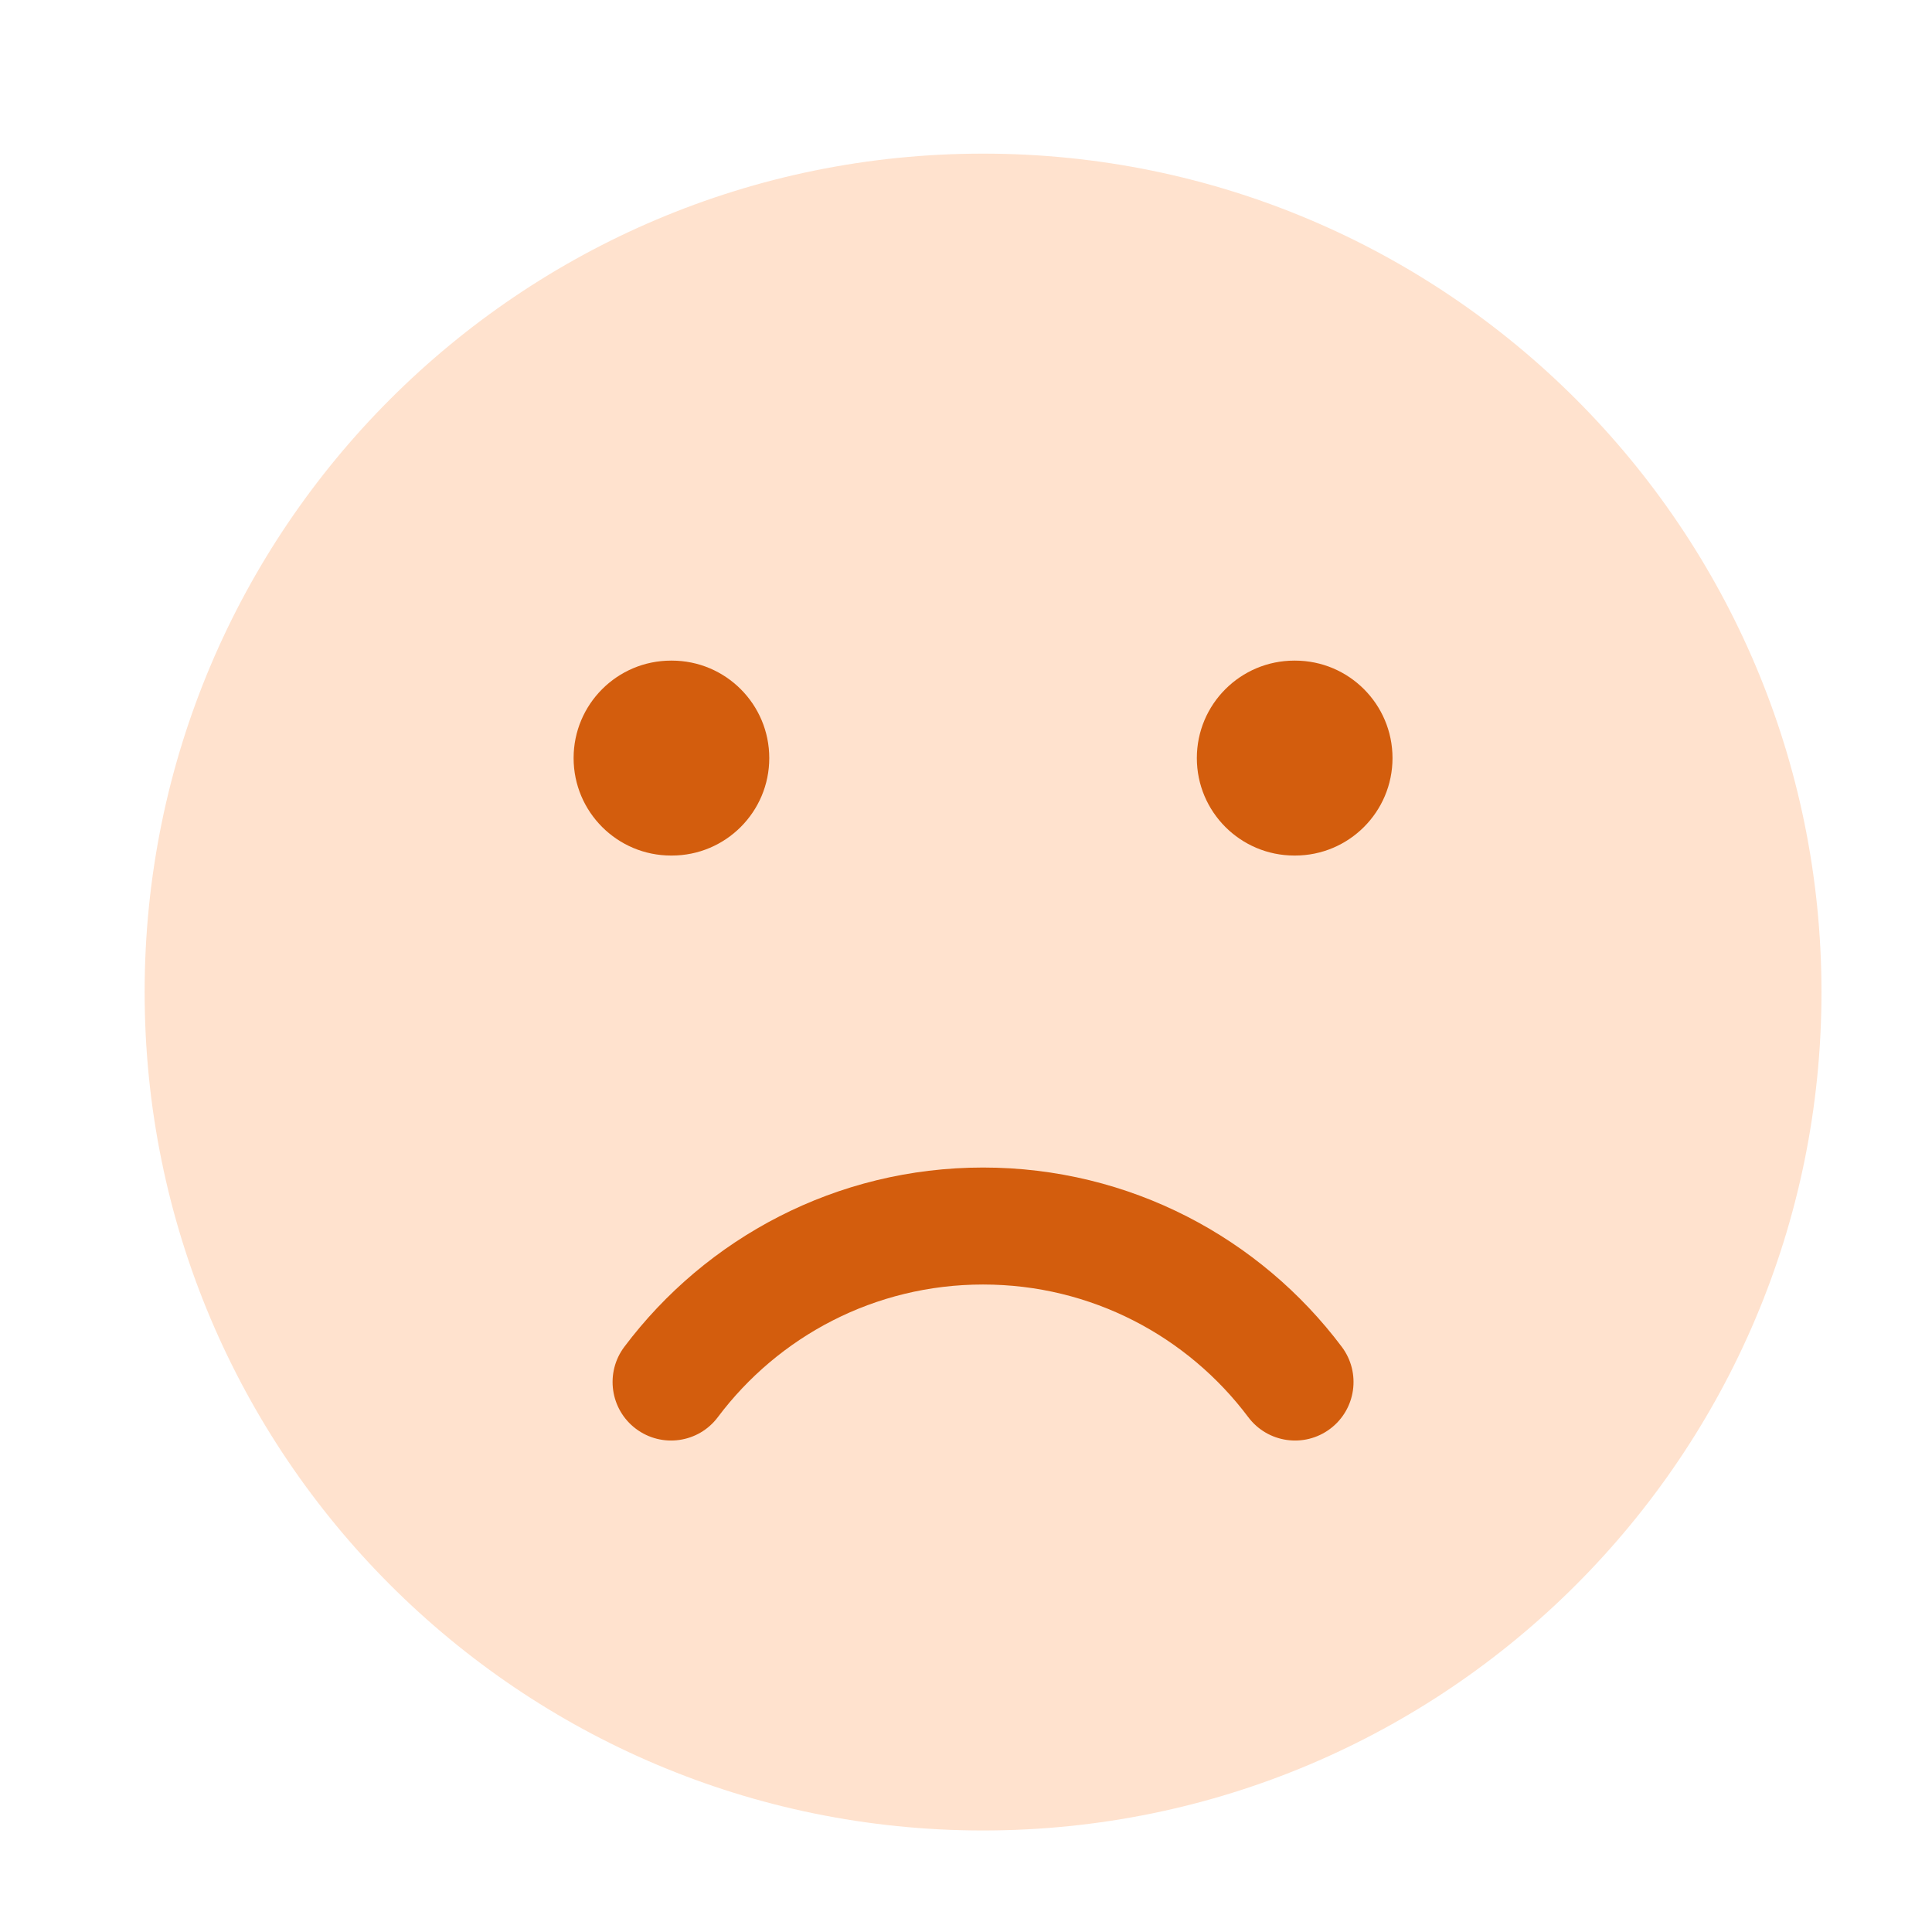 <svg width="29" height="29" viewBox="0 0 29 29" fill="none" xmlns="http://www.w3.org/2000/svg">
<path opacity="0.4" d="M2.171 14.891C2.171 7.94 7.805 2.306 14.756 2.306C21.707 2.306 27.341 7.94 27.341 14.891C27.341 21.842 21.707 27.476 14.756 27.476C7.805 27.476 2.171 21.842 2.171 14.891Z" fill="#FFB684"/>
<path d="M10.775 21.272C10.484 21.66 9.934 21.738 9.546 21.447C9.158 21.156 9.08 20.605 9.371 20.217C10.598 18.584 12.553 17.525 14.756 17.525C16.959 17.525 18.915 18.584 20.141 20.217C20.432 20.605 20.354 21.156 19.966 21.447C19.579 21.738 19.028 21.66 18.737 21.272C17.828 20.061 16.383 19.281 14.756 19.281C13.129 19.281 11.684 20.061 10.775 21.272Z" fill="#D35D0D"/>
<path d="M10.073 9.916C9.265 9.916 8.61 10.571 8.61 11.379C8.61 12.187 9.265 12.842 10.073 12.842H10.084C10.892 12.842 11.547 12.187 11.547 11.379C11.547 10.571 10.892 9.916 10.084 9.916H10.073Z" fill="#D35D0D"/>
<path d="M19.429 9.916C18.62 9.916 17.965 10.571 17.965 11.379C17.965 12.187 18.62 12.842 19.429 12.842H19.439C20.247 12.842 20.902 12.187 20.902 11.379C20.902 10.571 20.247 9.916 19.439 9.916H19.429Z" fill="#D35D0D"/>
</svg>
